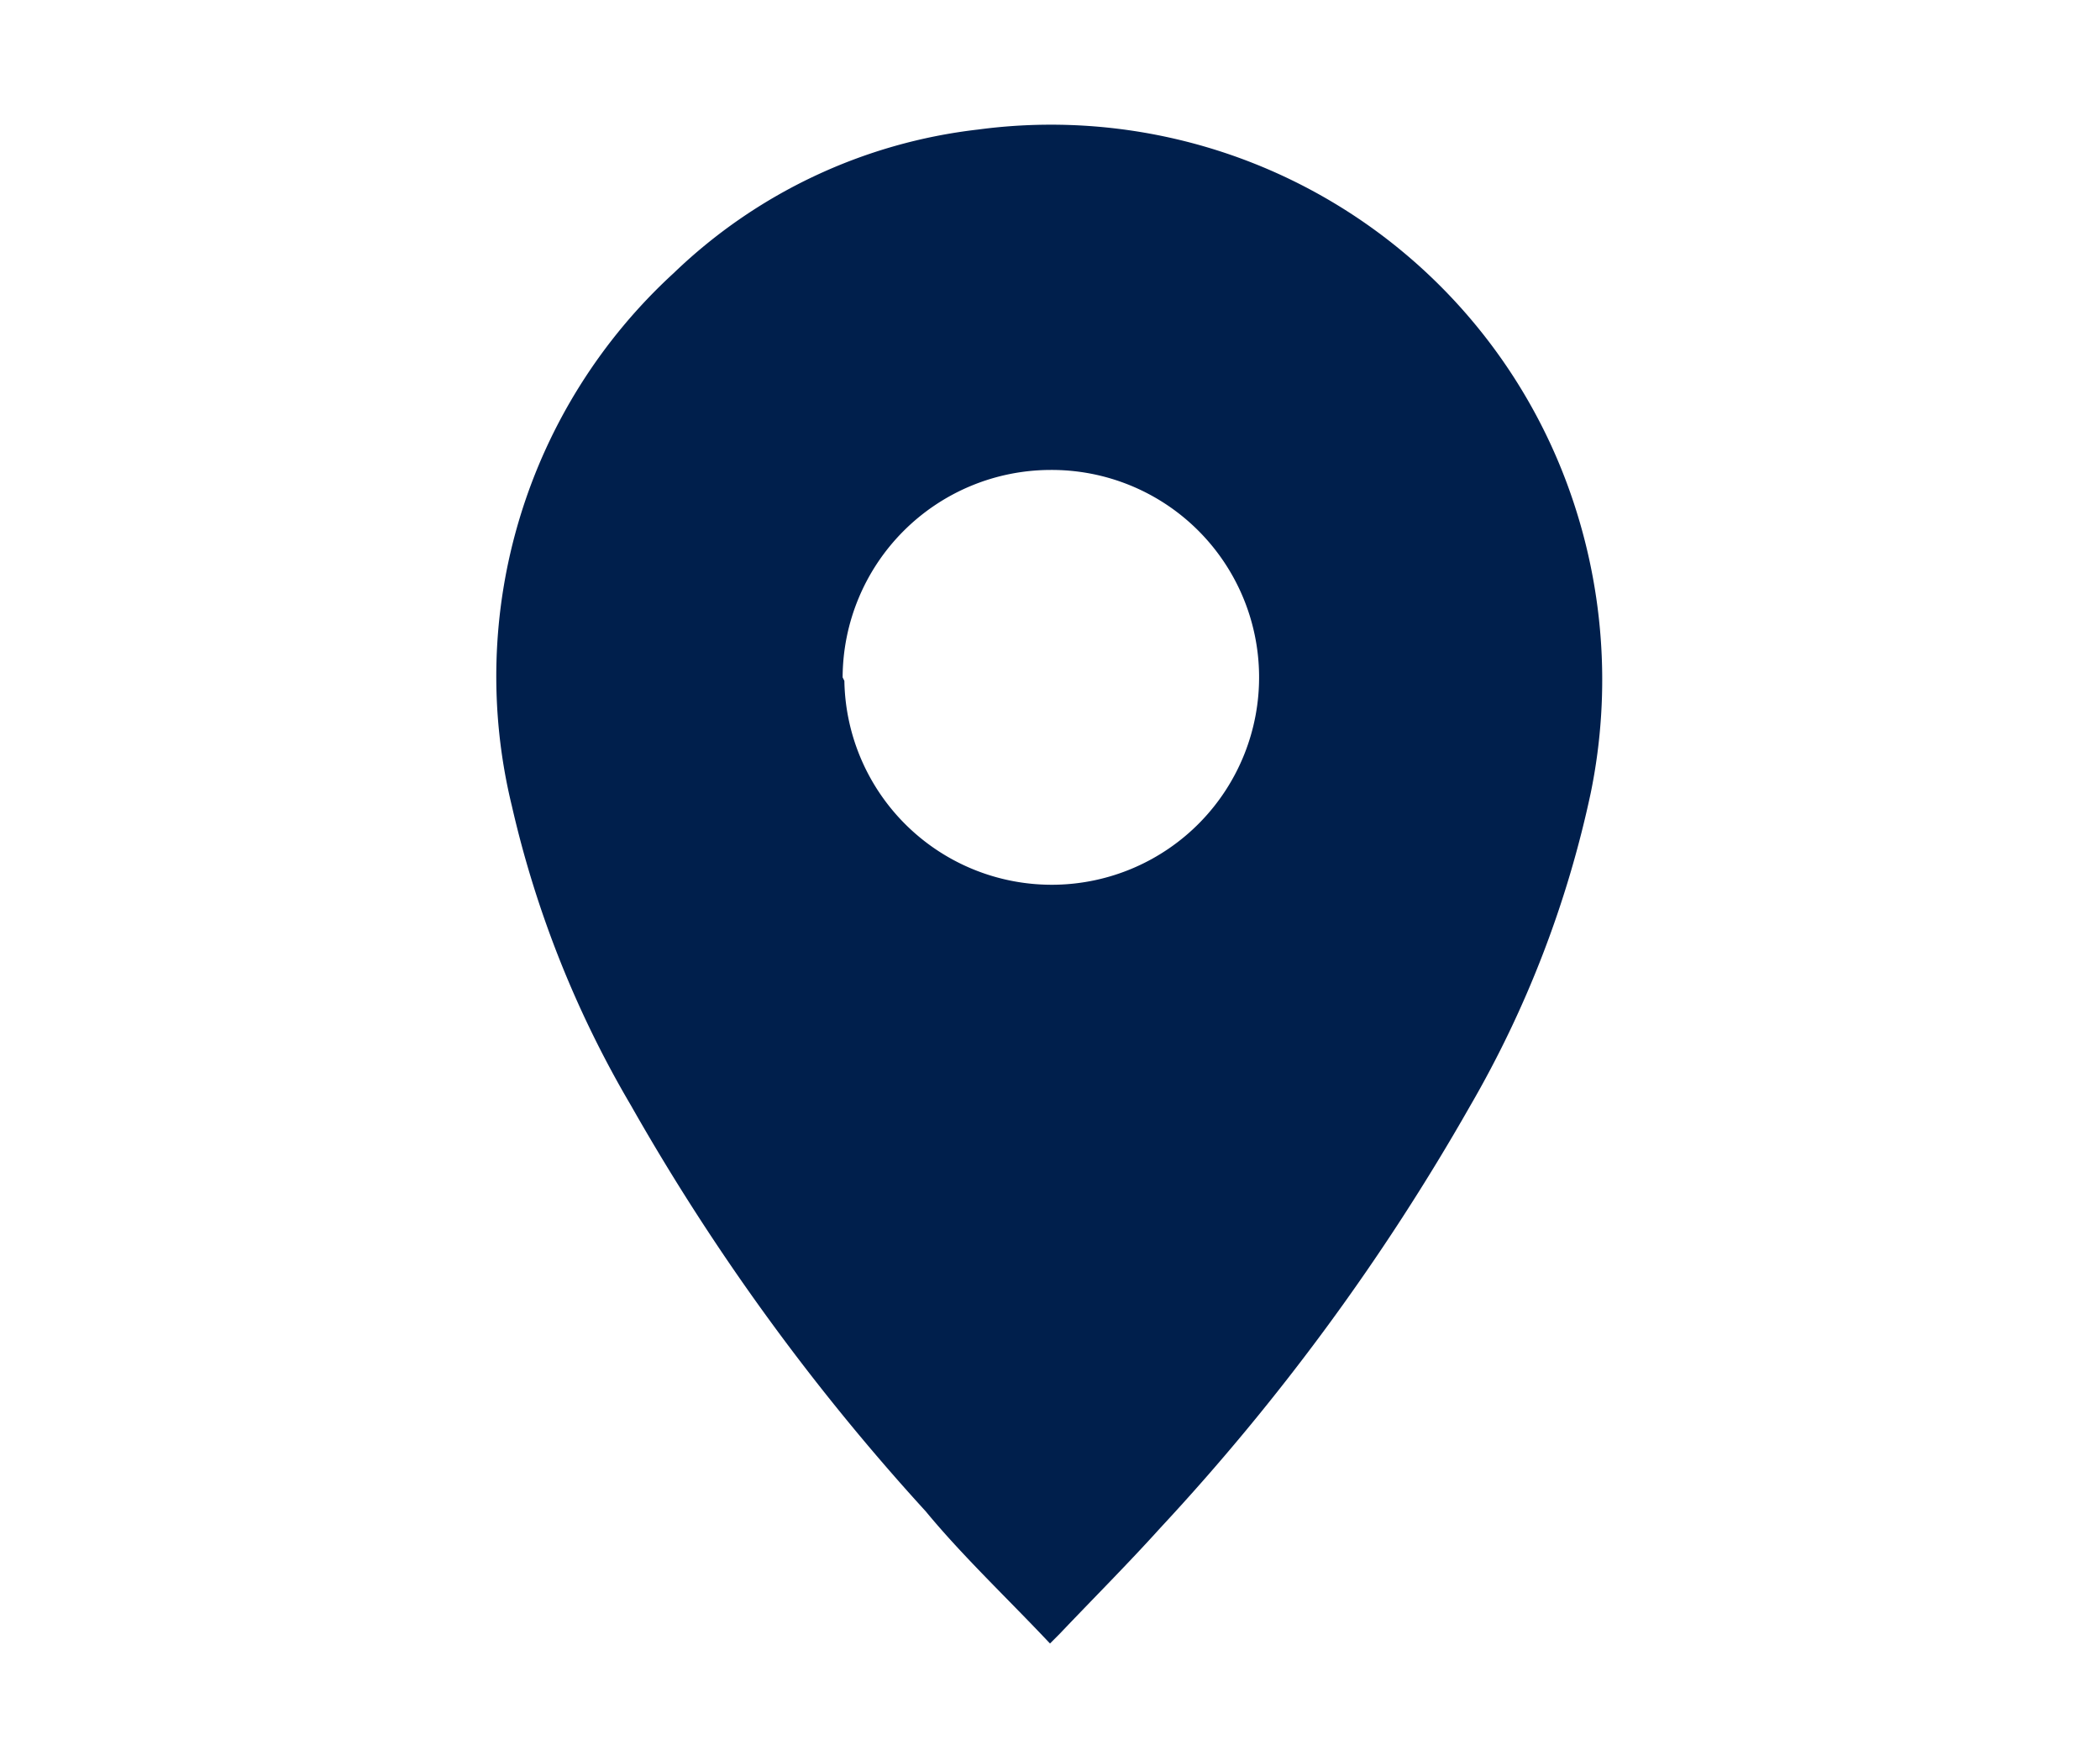 <svg xmlns="http://www.w3.org/2000/svg" viewBox="0 0 24 20"><defs><style>.cls-1{fill:#001f4c;}</style></defs><g id="popup"><path class="cls-1" d="M12,18.78c-.48-.51-1-1-1.42-1.51a25.57,25.57,0,0,1-3.37-4.64A12,12,0,0,1,5.85,9.21,6.25,6.25,0,0,1,7.7,3.12a6,6,0,0,1,3.48-1.64,6.29,6.29,0,0,1,6.73,4.05,6.44,6.44,0,0,1,.27,3.53,12.19,12.19,0,0,1-1.38,3.58,25.78,25.78,0,0,1-3.54,4.82c-.37.41-.77.81-1.15,1.21Zm-2.35-11A2.37,2.37,0,1,0,12,5.37,2.38,2.38,0,0,0,9.63,7.74Z"/></g></svg>